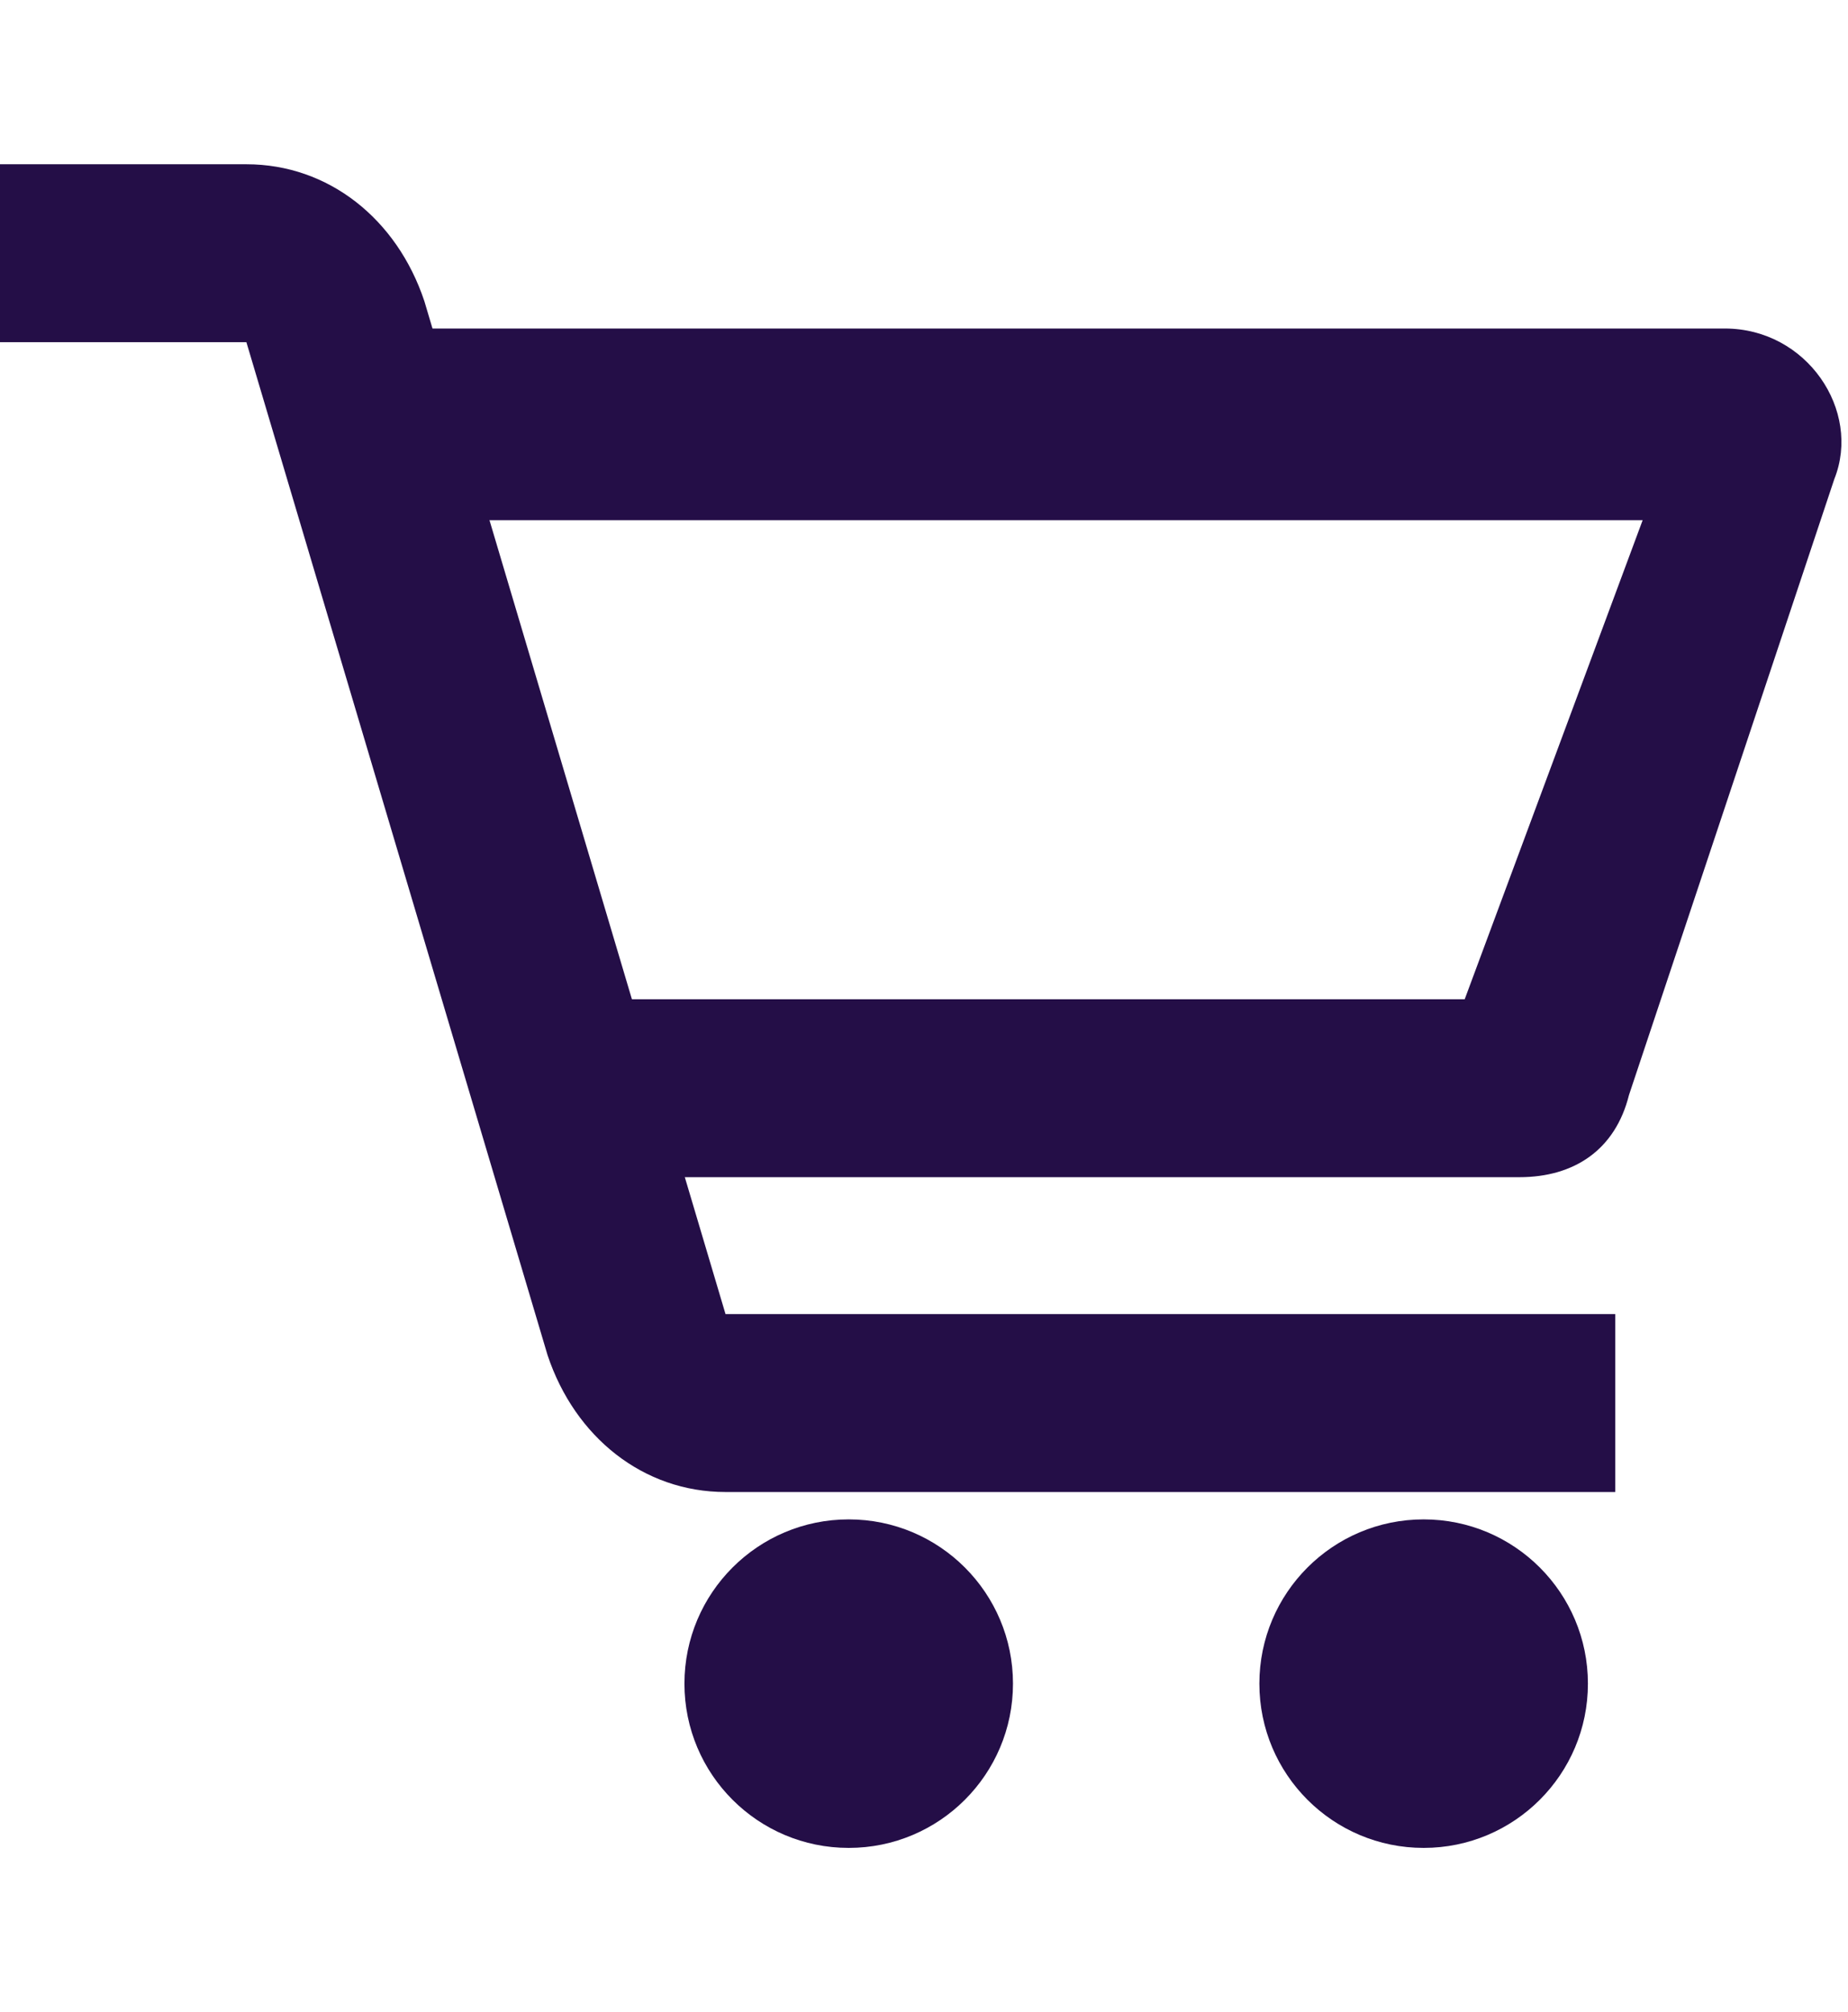 <?xml version="1.0" encoding="utf-8"?>
<!-- Generator: Adobe Illustrator 28.0.0, SVG Export Plug-In . SVG Version: 6.00 Build 0)  -->
<svg version="1.1" id="Layer_1" xmlns="http://www.w3.org/2000/svg" xmlns:xlink="http://www.w3.org/1999/xlink" x="0px" y="0px"
	 viewBox="0 0 13.5 14.7" style="enable-background:new 0 0 13.5 14.7;" xml:space="preserve">
<style type="text/css">
	.st0{fill:#240E47;}
	.st1{fill-rule:evenodd;clip-rule:evenodd;fill:#240E47;}
</style>
<g id="Layer_2_00000161609833404426280510000013552571668833597324_">
	<ellipse class="st0" cx="6.2" cy="12.3" rx="1.2" ry="1.2"/>
	<circle class="st0" cx="10.4" cy="12.3" r="1.2"/>
	<path class="st1" d="M0,1.2h1.8c0.6,0,1.1,0.4,1.3,1l2.2,7.4h6.5v1.3H5.3c-0.6,0-1.1-0.4-1.3-1L1.8,2.5H0V1.2z"/>
	<path class="st1" d="M12,3.8H2.9V2.4h9.7c0.6,0,1,0.6,0.8,1.1L11.9,8c-0.1,0.4-0.4,0.6-0.8,0.6h-7V7.3h6.6L12,3.8z"/>
</g>
</svg>

